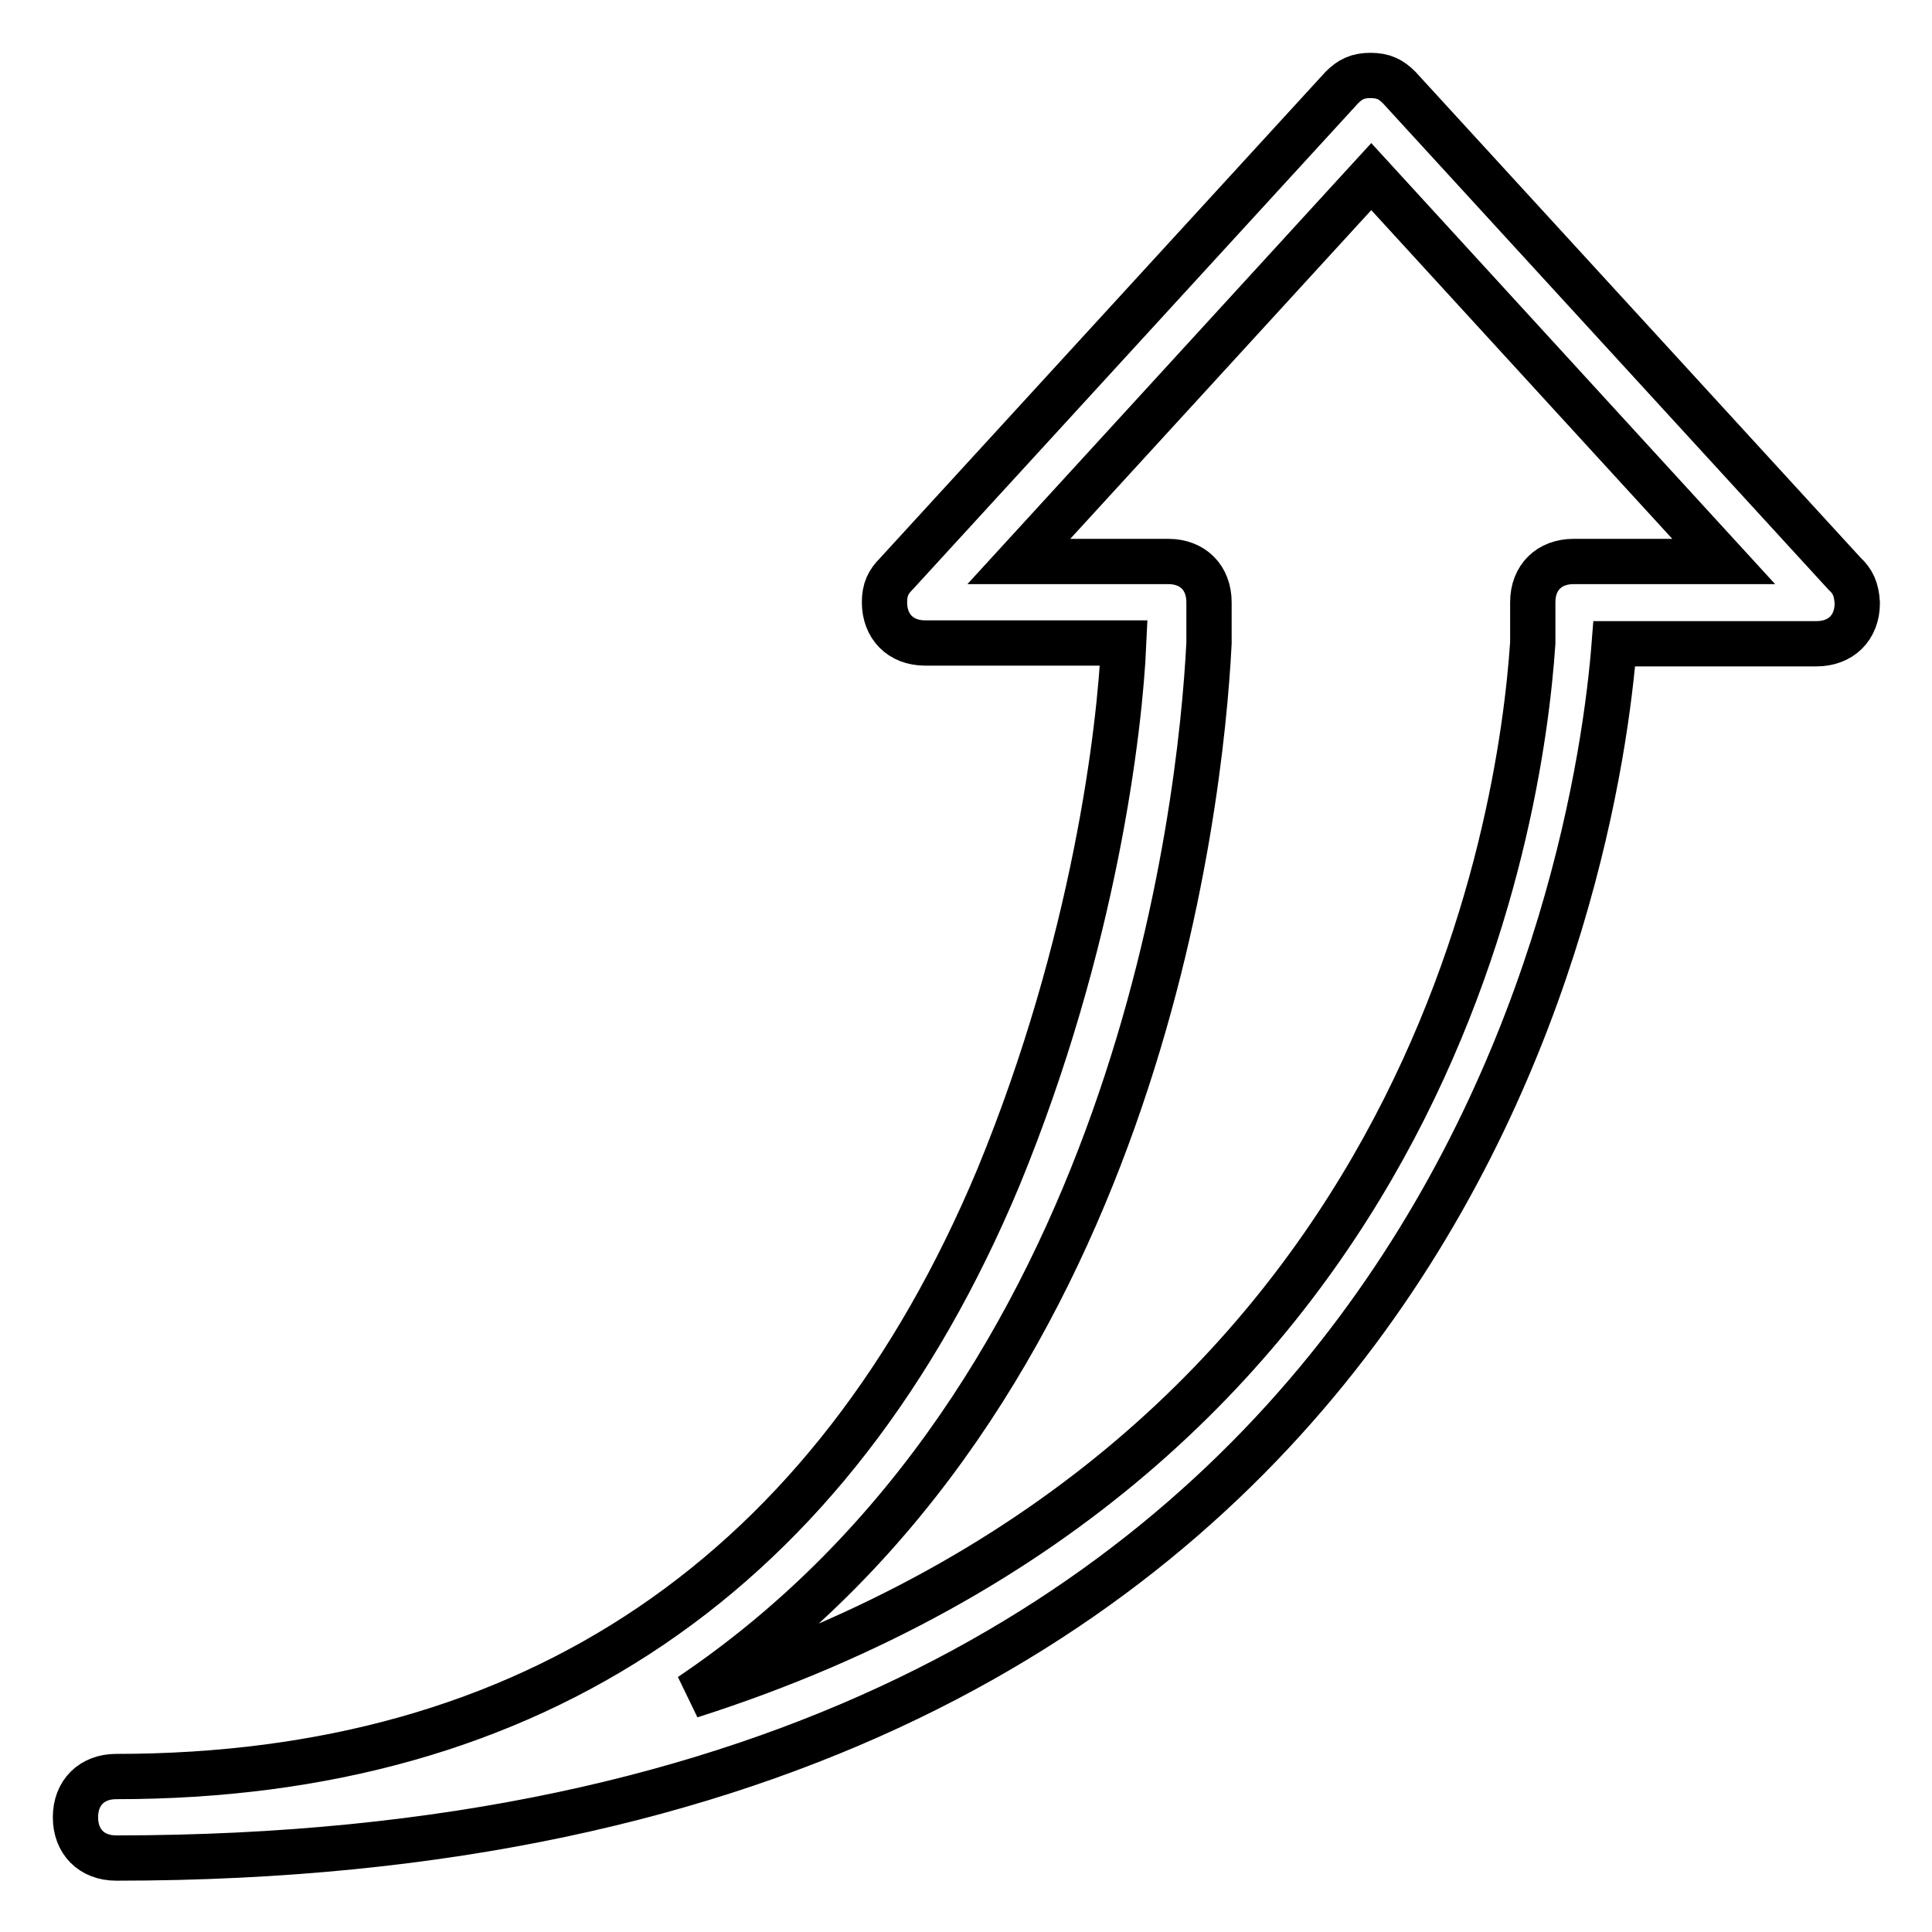 <?xml version="1.0" encoding="utf-8"?>
<!-- Svg Vector Icons : http://www.onlinewebfonts.com/icon -->
<!DOCTYPE svg PUBLIC "-//W3C//DTD SVG 1.1//EN" "http://www.w3.org/Graphics/SVG/1.1/DTD/svg11.dtd">
<svg version="1.1" xmlns="http://www.w3.org/2000/svg" xmlns:xlink="http://www.w3.org/1999/xlink" x="0px" y="0px" viewBox="0 0 256 256" enable-background="new 0 0 256 256" xml:space="preserve">
<g> <path stroke-width="6" fill-opacity="0" stroke="#000000"  d="M244.4,76l-59-64.4c-1.1-1.1-2.1-1.6-3.8-1.6s-2.7,0.5-3.8,1.6l-59,64.4c-1.1,1.1-1.6,2.1-1.6,3.8 c0,3.2,2.1,5.4,5.4,5.4h26.3c-0.5,11.3-3.8,39.7-16.6,70.8c-22,52.6-61.7,79.4-116.9,79.4c-3.2,0-5.4,2.1-5.4,5.4 c0,3.2,2.1,5.4,5.4,5.4c175.9,0,196.3-132.5,198.5-160.9h26.8c3.2,0,5.4-2.1,5.4-5.4C246,78.1,245.5,77,244.4,76z M208.5,74.4 c-3.2,0-5.4,2.1-5.4,5.4v5.4c-1.6,23.6-13.9,108.3-111.6,139.5c59-39.7,67.6-117.5,68.7-139.5v-5.4c0-3.2-2.1-5.4-5.4-5.4H135 l46.7-51l46.7,51H208.5z"/></g>
</svg>